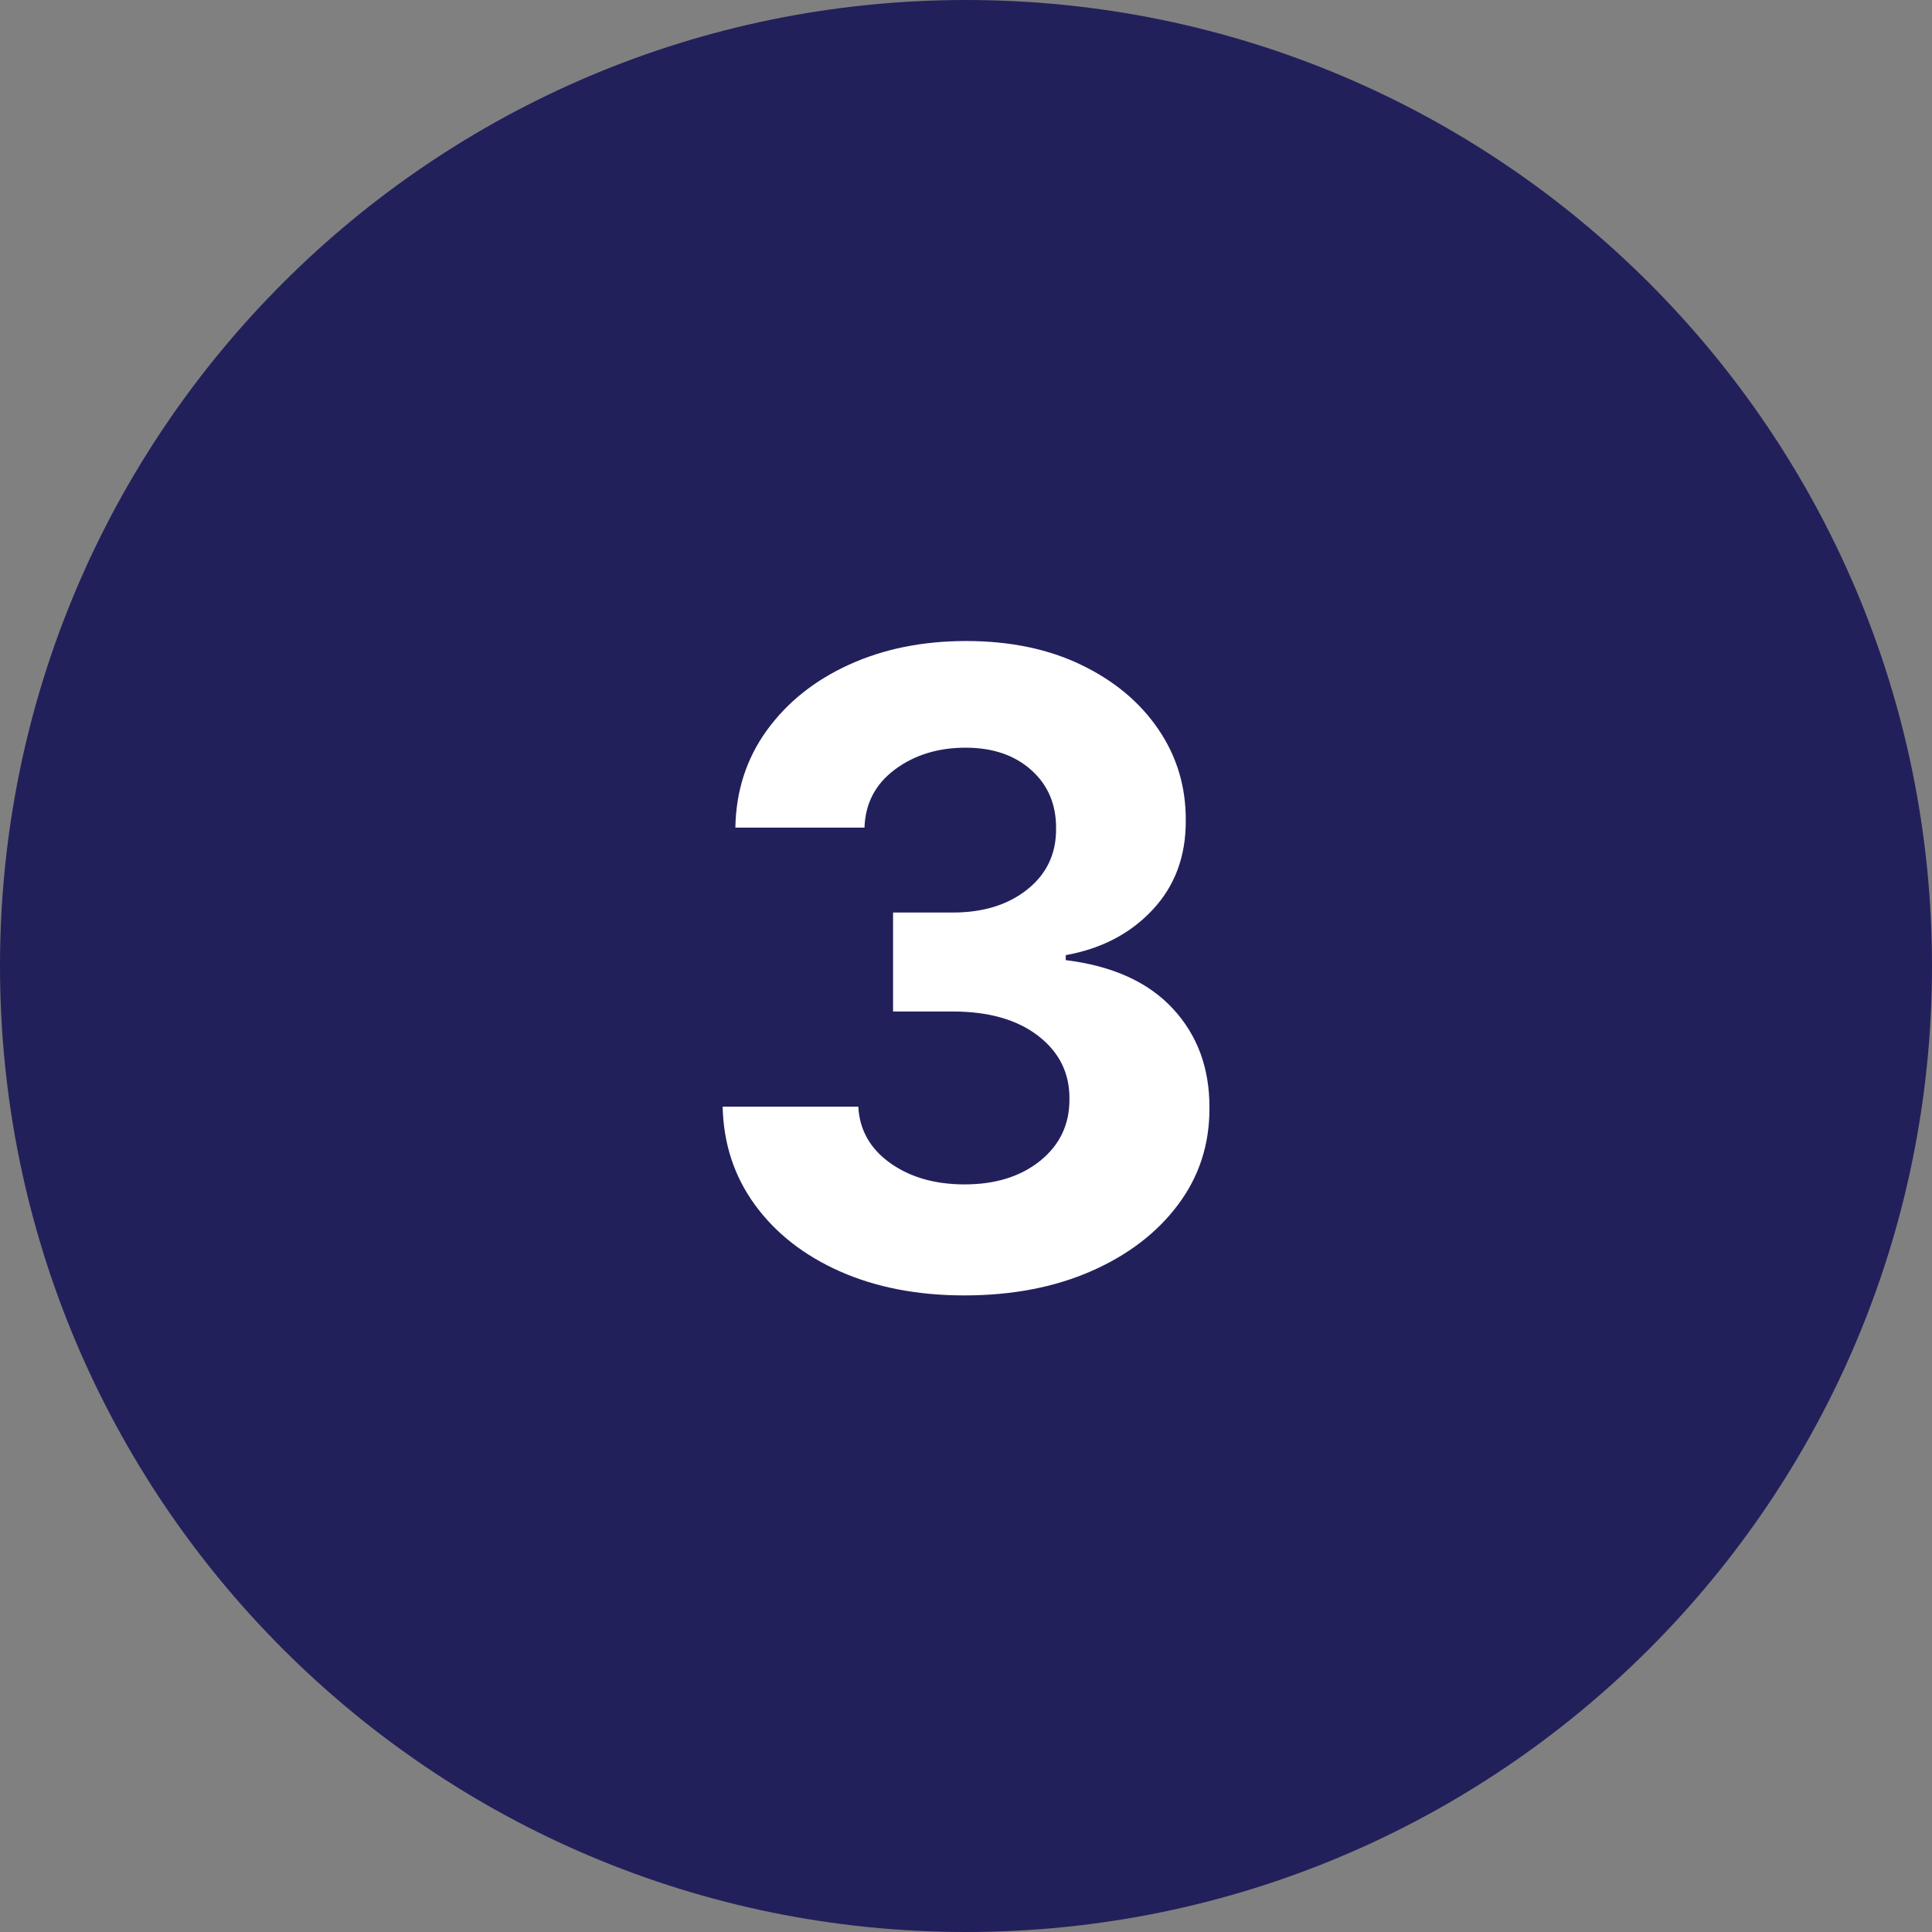 <svg xmlns="http://www.w3.org/2000/svg" xmlns:xlink="http://www.w3.org/1999/xlink" width="500" zoomAndPan="magnify" viewBox="0 0 375 375" height="500" preserveAspectRatio="xMidYMid meet" version="1.0"><rect x="0" y="0" width="375" height="375" fill="#808080" stroke="none"/><defs><g/></defs><path fill="#22205b" d="M 187.5 0 C 83.945 0 0 83.945 0 187.5 C 0 291.055 83.945 375 187.5 375 C 291.055 375 375 291.055 375 187.5 C 375 83.945 291.055 0 187.5 0 " fill-opacity="1" fill-rule="nonzero"/><g fill="#ffffff" fill-opacity="1"><g transform="translate(131.453, 249.75)"><g><path d="M 55.719 1.688 C 46.664 1.688 38.633 0.141 31.625 -2.953 C 24.625 -6.055 19.113 -10.363 15.094 -15.875 C 11.07 -21.383 8.977 -27.742 8.812 -34.953 L 35.141 -34.953 C 35.379 -30.441 37.438 -26.797 41.312 -24.016 C 45.195 -21.242 50.02 -19.859 55.781 -19.859 C 61.781 -19.859 66.68 -21.395 70.484 -24.469 C 74.285 -27.551 76.164 -31.551 76.125 -36.469 C 76.164 -41.457 74.145 -45.531 70.062 -48.688 C 65.977 -51.844 60.43 -53.422 53.422 -53.422 L 41.891 -53.422 L 41.891 -72.625 L 53.422 -72.625 C 59.379 -72.625 64.227 -74.125 67.969 -77.125 C 71.719 -80.125 73.57 -84.055 73.531 -88.922 C 73.57 -93.586 71.973 -97.367 68.734 -100.266 C 65.492 -103.172 61.238 -104.625 55.969 -104.625 C 50.613 -104.625 46.039 -103.211 42.25 -100.391 C 38.469 -97.578 36.5 -93.816 36.344 -89.109 L 11.281 -89.109 C 11.406 -96.234 13.438 -102.52 17.375 -107.969 C 21.32 -113.426 26.645 -117.68 33.344 -120.734 C 40.051 -123.797 47.629 -125.328 56.078 -125.328 C 64.609 -125.328 72.07 -123.773 78.469 -120.672 C 84.875 -117.578 89.859 -113.398 93.422 -108.141 C 96.984 -102.891 98.742 -97.008 98.703 -90.5 C 98.742 -83.57 96.598 -77.789 92.266 -73.156 C 87.941 -68.531 82.32 -65.598 75.406 -64.359 L 75.406 -63.391 C 84.5 -62.266 91.43 -59.125 96.203 -53.969 C 100.973 -48.82 103.336 -42.406 103.297 -34.719 C 103.336 -27.664 101.312 -21.406 97.219 -15.938 C 93.133 -10.469 87.508 -6.16 80.344 -3.016 C 73.188 0.117 64.977 1.688 55.719 1.688 Z M 55.719 1.688 "/></g></g></g></svg>